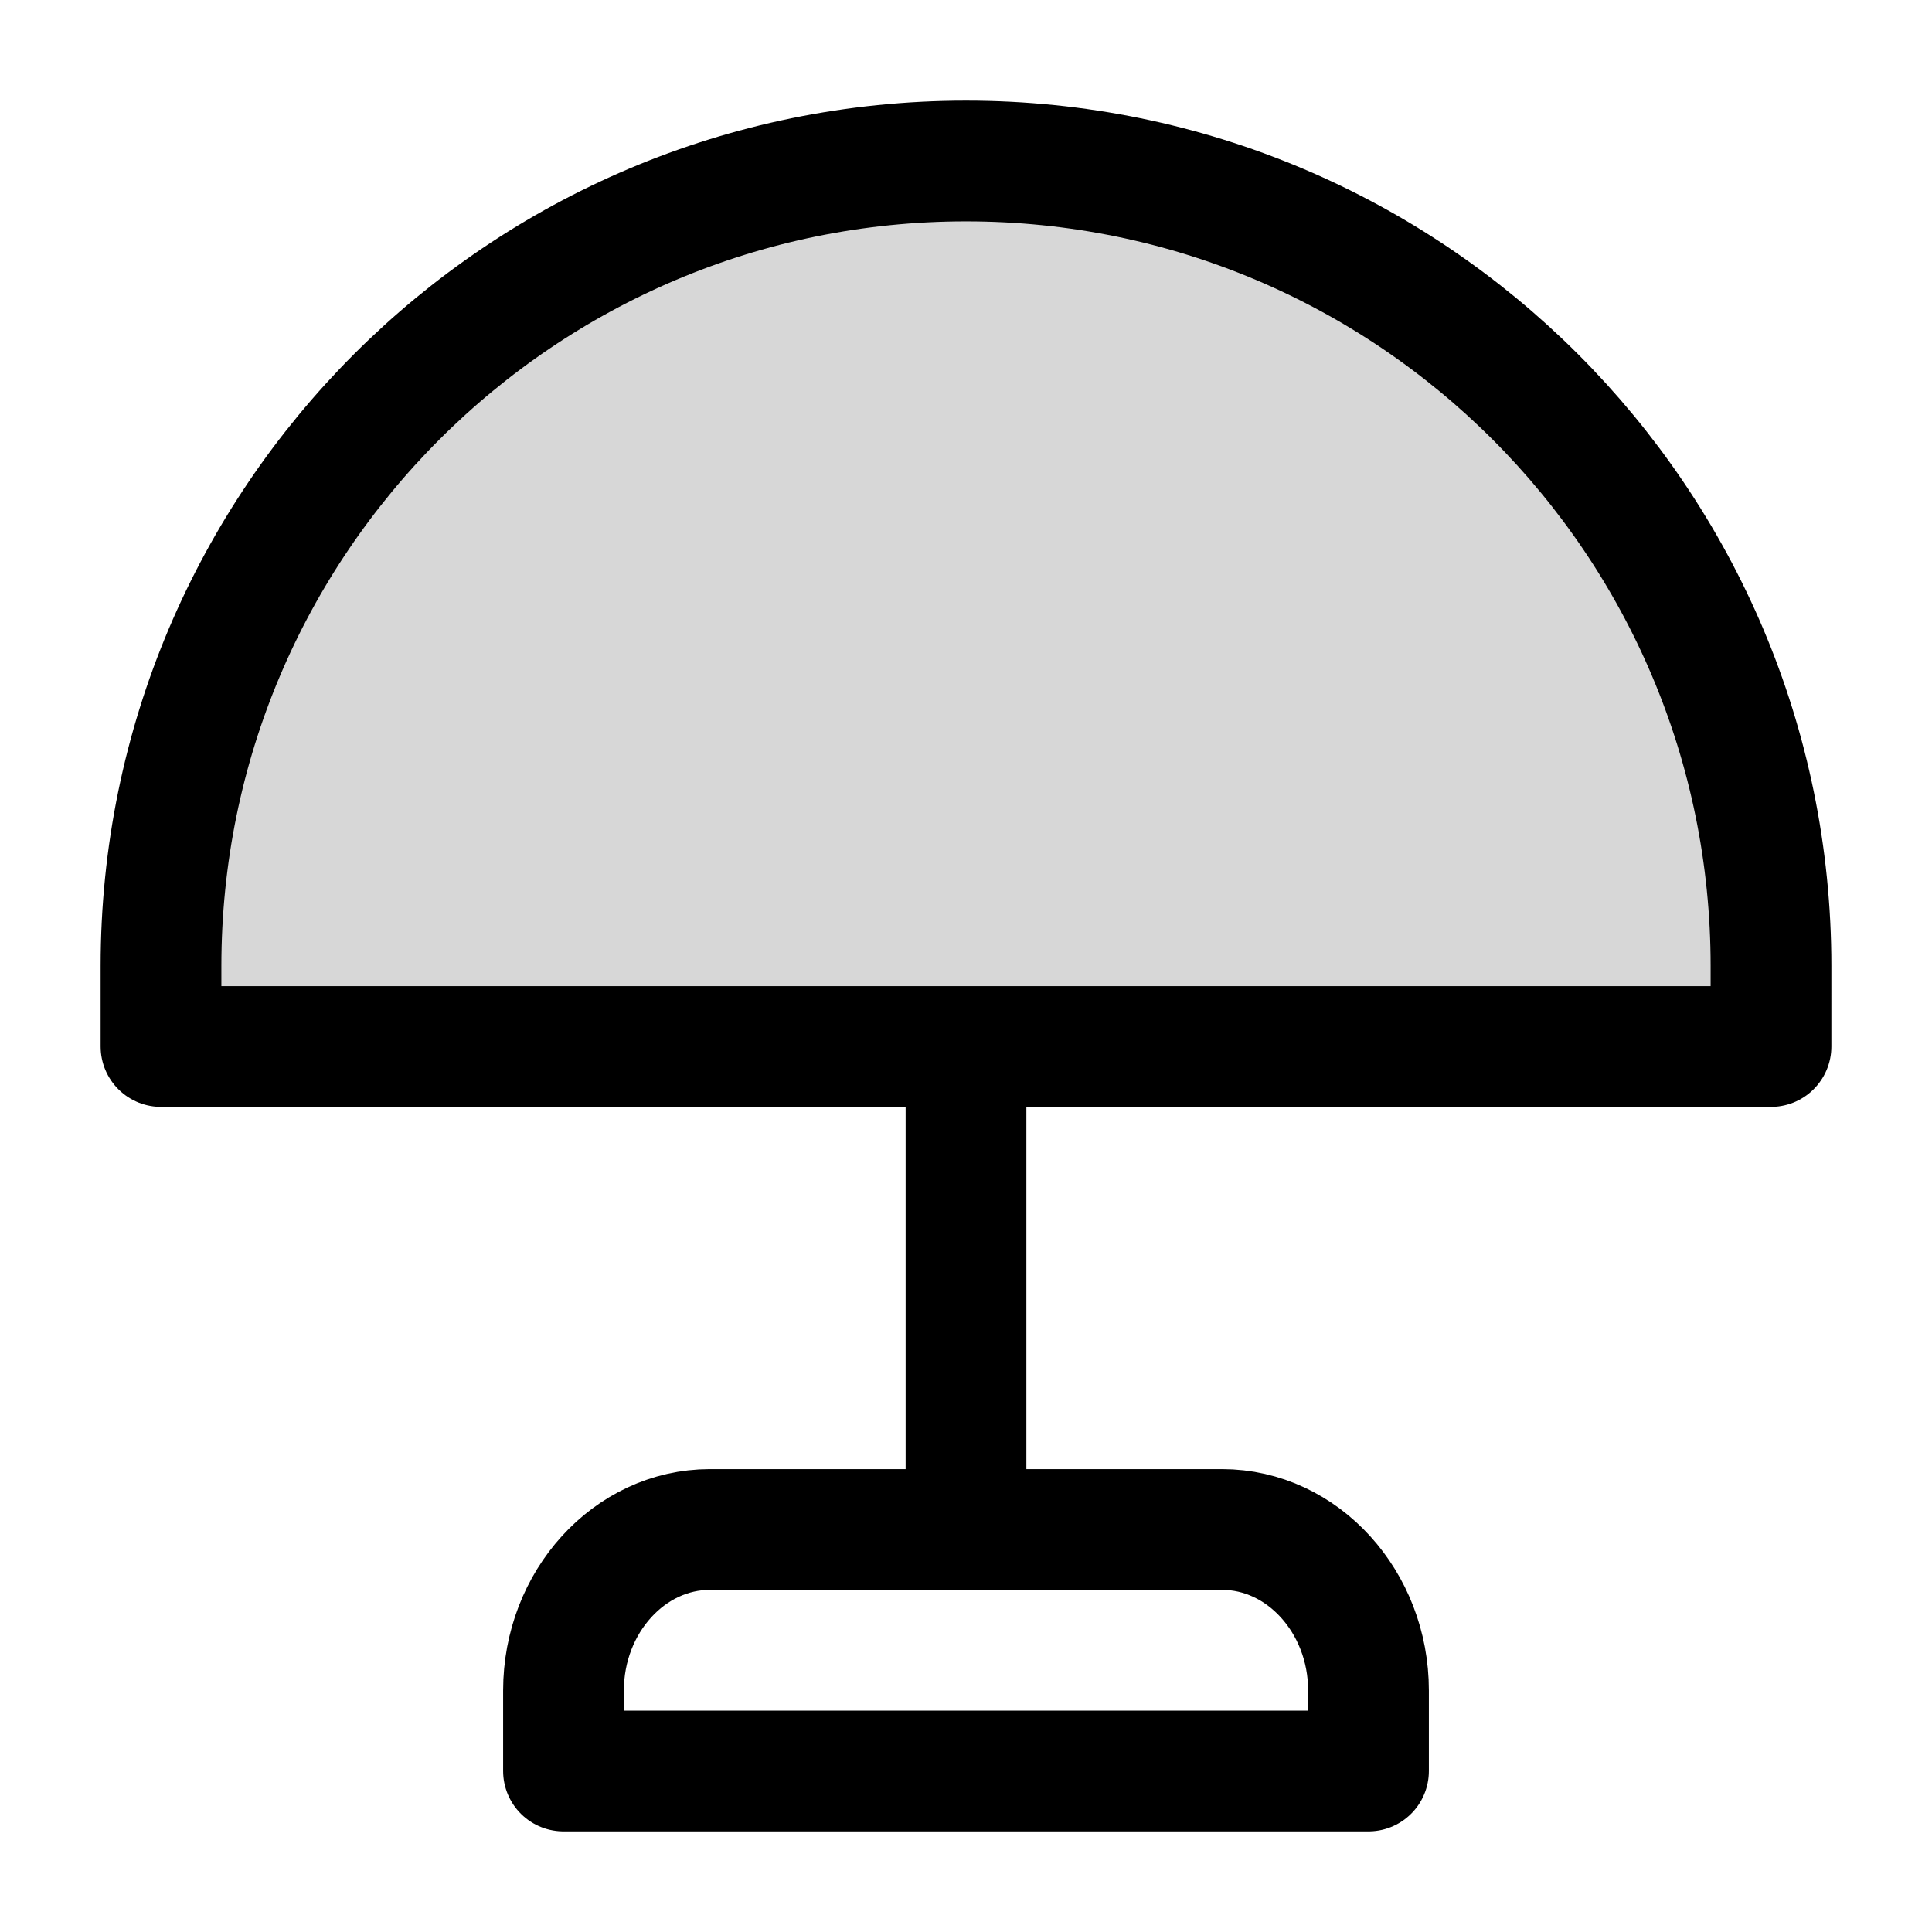<svg xmlns="http://www.w3.org/2000/svg" width="24" height="24" fill="none" viewBox="0 0 24 24"><path fill="#000" fill-opacity=".16" d="M12 2c5.523 0 10 4.477 10 10v1H2v-1C2 6.477 6.477 2 12 2"/><path stroke="#000" stroke-linecap="round" stroke-linejoin="round" stroke-miterlimit="10" stroke-width="1.5" d="M12 13v6m10-7c0-5.523-4.477-10-10-10S2 6.477 2 12v1h20zM8.818 19h6.364c1 0 1.818.9 1.818 2v1H7v-1c0-1.1.818-2 1.818-2"/></svg>